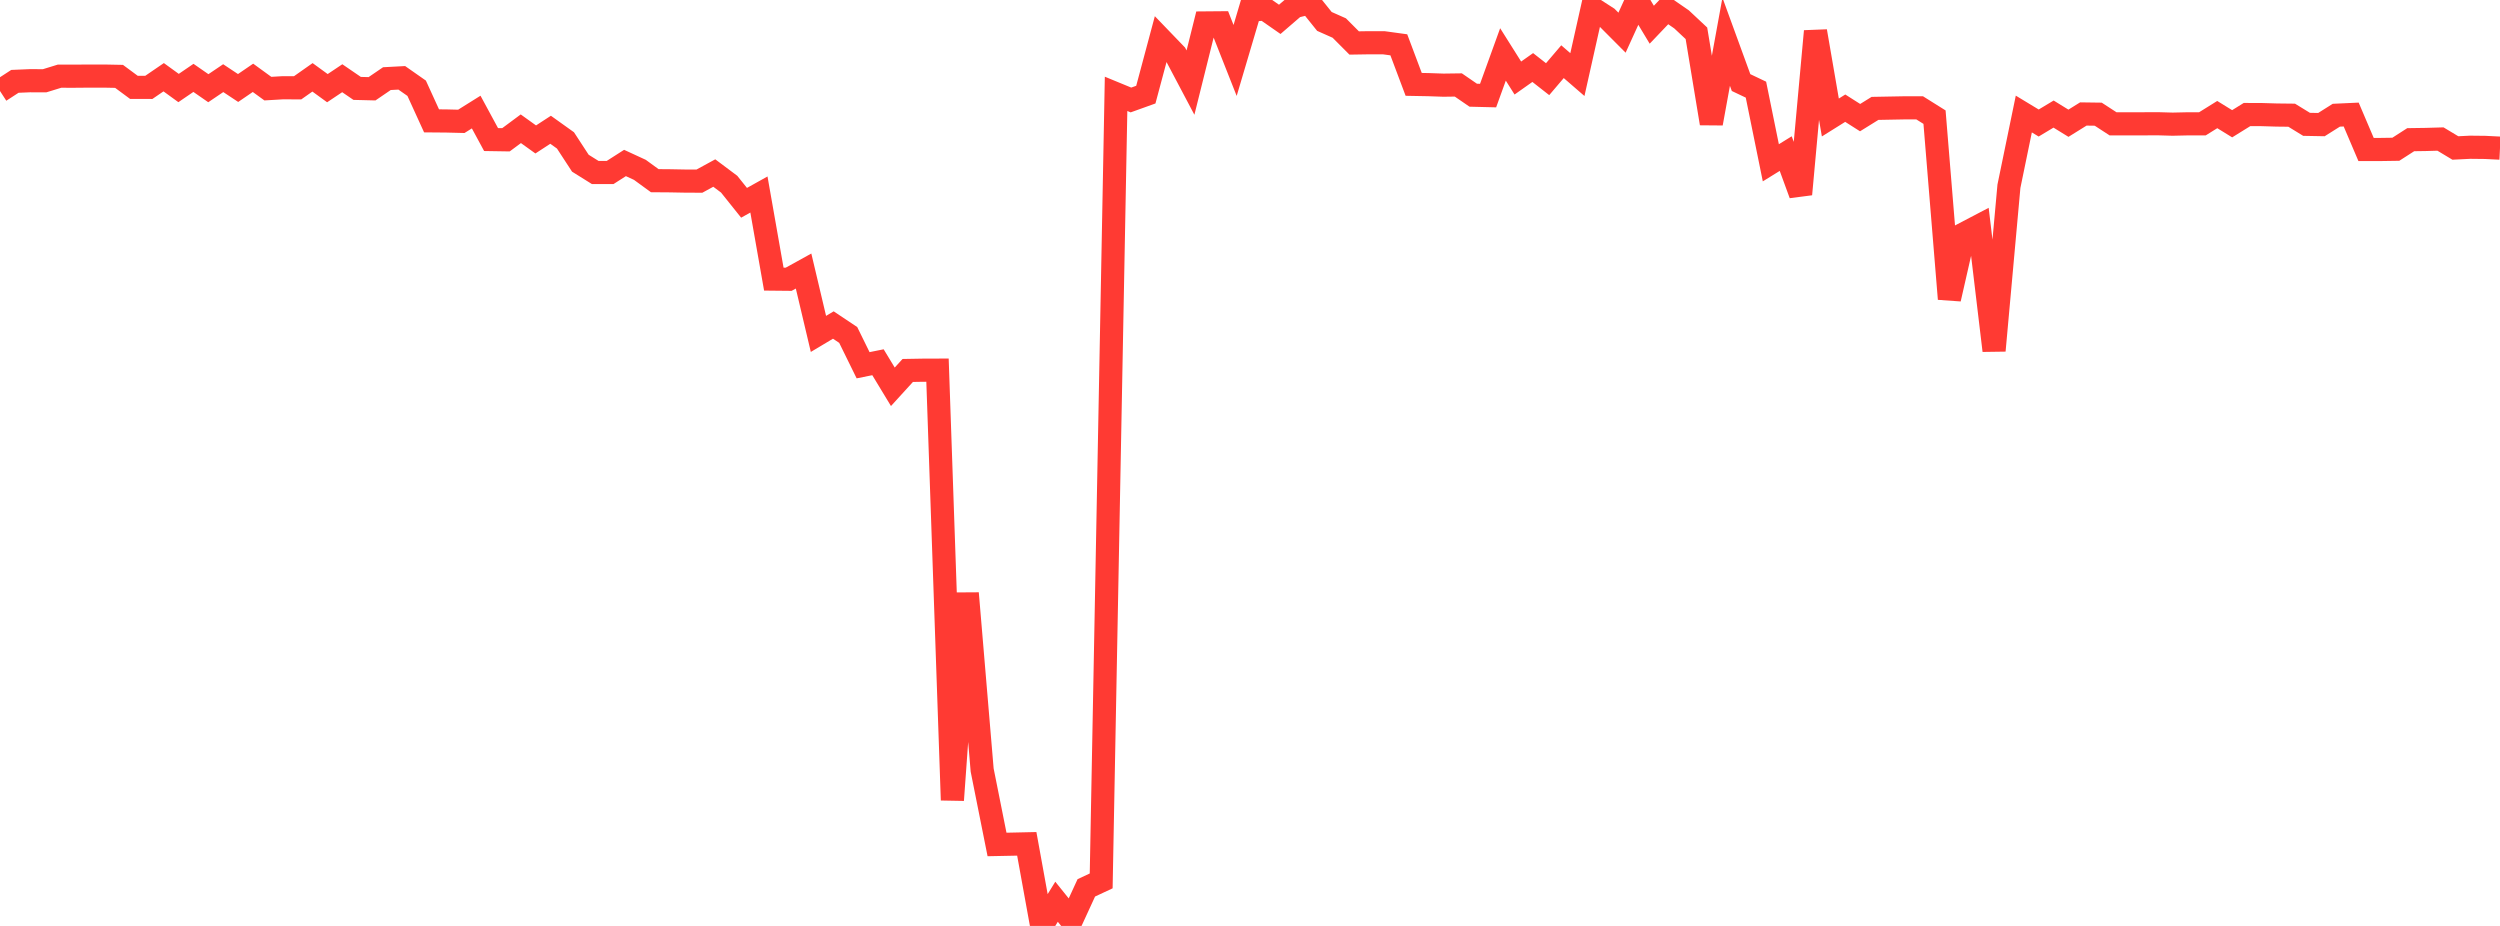 <?xml version="1.0" standalone="no"?>
<!DOCTYPE svg PUBLIC "-//W3C//DTD SVG 1.1//EN" "http://www.w3.org/Graphics/SVG/1.1/DTD/svg11.dtd">

<svg width="135" height="50" viewBox="0 0 135 50" preserveAspectRatio="none" 
  xmlns="http://www.w3.org/2000/svg"
  xmlns:xlink="http://www.w3.org/1999/xlink">


<polyline points="0.0, 4.915 0.804, 4.393 1.607, 4.359 2.411, 4.361 3.214, 4.114 4.018, 4.115 4.821, 4.108 5.625, 4.108 6.429, 4.124 7.232, 4.718 8.036, 4.719 8.839, 4.17 9.643, 4.753 10.446, 4.205 11.25, 4.763 12.054, 4.22 12.857, 4.752 13.661, 4.202 14.464, 4.786 15.268, 4.739 16.071, 4.742 16.875, 4.176 17.679, 4.761 18.482, 4.224 19.286, 4.774 20.089, 4.794 20.893, 4.246 21.696, 4.203 22.5, 4.766 23.304, 6.526 24.107, 6.533 24.911, 6.553 25.714, 6.051 26.518, 7.536 27.321, 7.549 28.125, 6.953 28.929, 7.53 29.732, 7.007 30.536, 7.582 31.339, 8.813 32.143, 9.315 32.946, 9.315 33.75, 8.801 34.554, 9.172 35.357, 9.757 36.161, 9.763 36.964, 9.778 37.768, 9.782 38.571, 9.344 39.375, 9.946 40.179, 10.951 40.982, 10.503 41.786, 15.072 42.589, 15.08 43.393, 14.636 44.196, 18.031 45.0, 17.551 45.804, 18.088 46.607, 19.723 47.411, 19.561 48.214, 20.887 49.018, 20.005 49.821, 19.991 50.625, 19.988 51.429, 43.206 52.232, 32.036 53.036, 41.581 53.839, 45.601 54.643, 45.585 55.446, 45.567 56.25, 50.0 57.054, 48.694 57.857, 49.692 58.661, 47.944 59.464, 47.568 60.268, 5.068 61.071, 5.399 61.875, 5.11 62.679, 2.105 63.482, 2.939 64.286, 4.46 65.089, 1.239 65.893, 1.232 66.696, 3.265 67.5, 0.55 68.304, 0.486 69.107, 1.045 69.911, 0.352 70.714, 0.155 71.518, 1.157 72.321, 1.514 73.125, 2.321 73.929, 2.308 74.732, 2.31 75.536, 2.42 76.339, 4.556 77.143, 4.571 77.946, 4.599 78.75, 4.588 79.554, 5.141 80.357, 5.161 81.161, 2.939 81.964, 4.214 82.768, 3.646 83.571, 4.275 84.375, 3.331 85.179, 4.027 85.982, 0.441 86.786, 0.959 87.589, 1.765 88.393, 0.0 89.196, 1.335 90.0, 0.491 90.804, 1.046 91.607, 1.798 92.411, 6.664 93.214, 2.255 94.018, 4.459 94.821, 4.841 95.625, 8.791 96.429, 8.294 97.232, 10.488 98.036, 1.687 98.839, 6.345 99.643, 5.842 100.446, 6.352 101.25, 5.853 102.054, 5.838 102.857, 5.823 103.661, 5.823 104.464, 6.326 105.268, 16.14 106.071, 12.617 106.875, 12.196 107.679, 18.931 108.482, 10.058 109.286, 6.157 110.089, 6.643 110.893, 6.16 111.696, 6.655 112.5, 6.155 113.304, 6.166 114.107, 6.688 114.911, 6.686 115.714, 6.686 116.518, 6.682 117.321, 6.705 118.125, 6.687 118.929, 6.687 119.732, 6.187 120.536, 6.683 121.339, 6.185 122.143, 6.188 122.946, 6.212 123.75, 6.221 124.554, 6.714 125.357, 6.729 126.161, 6.222 126.964, 6.185 127.768, 8.073 128.571, 8.072 129.375, 8.06 130.179, 7.543 130.982, 7.531 131.786, 7.508 132.589, 7.991 133.393, 7.951 134.196, 7.96 135.0, 8" fill="none" stroke="#ff3a33" stroke-width="1.25"/>

</svg>